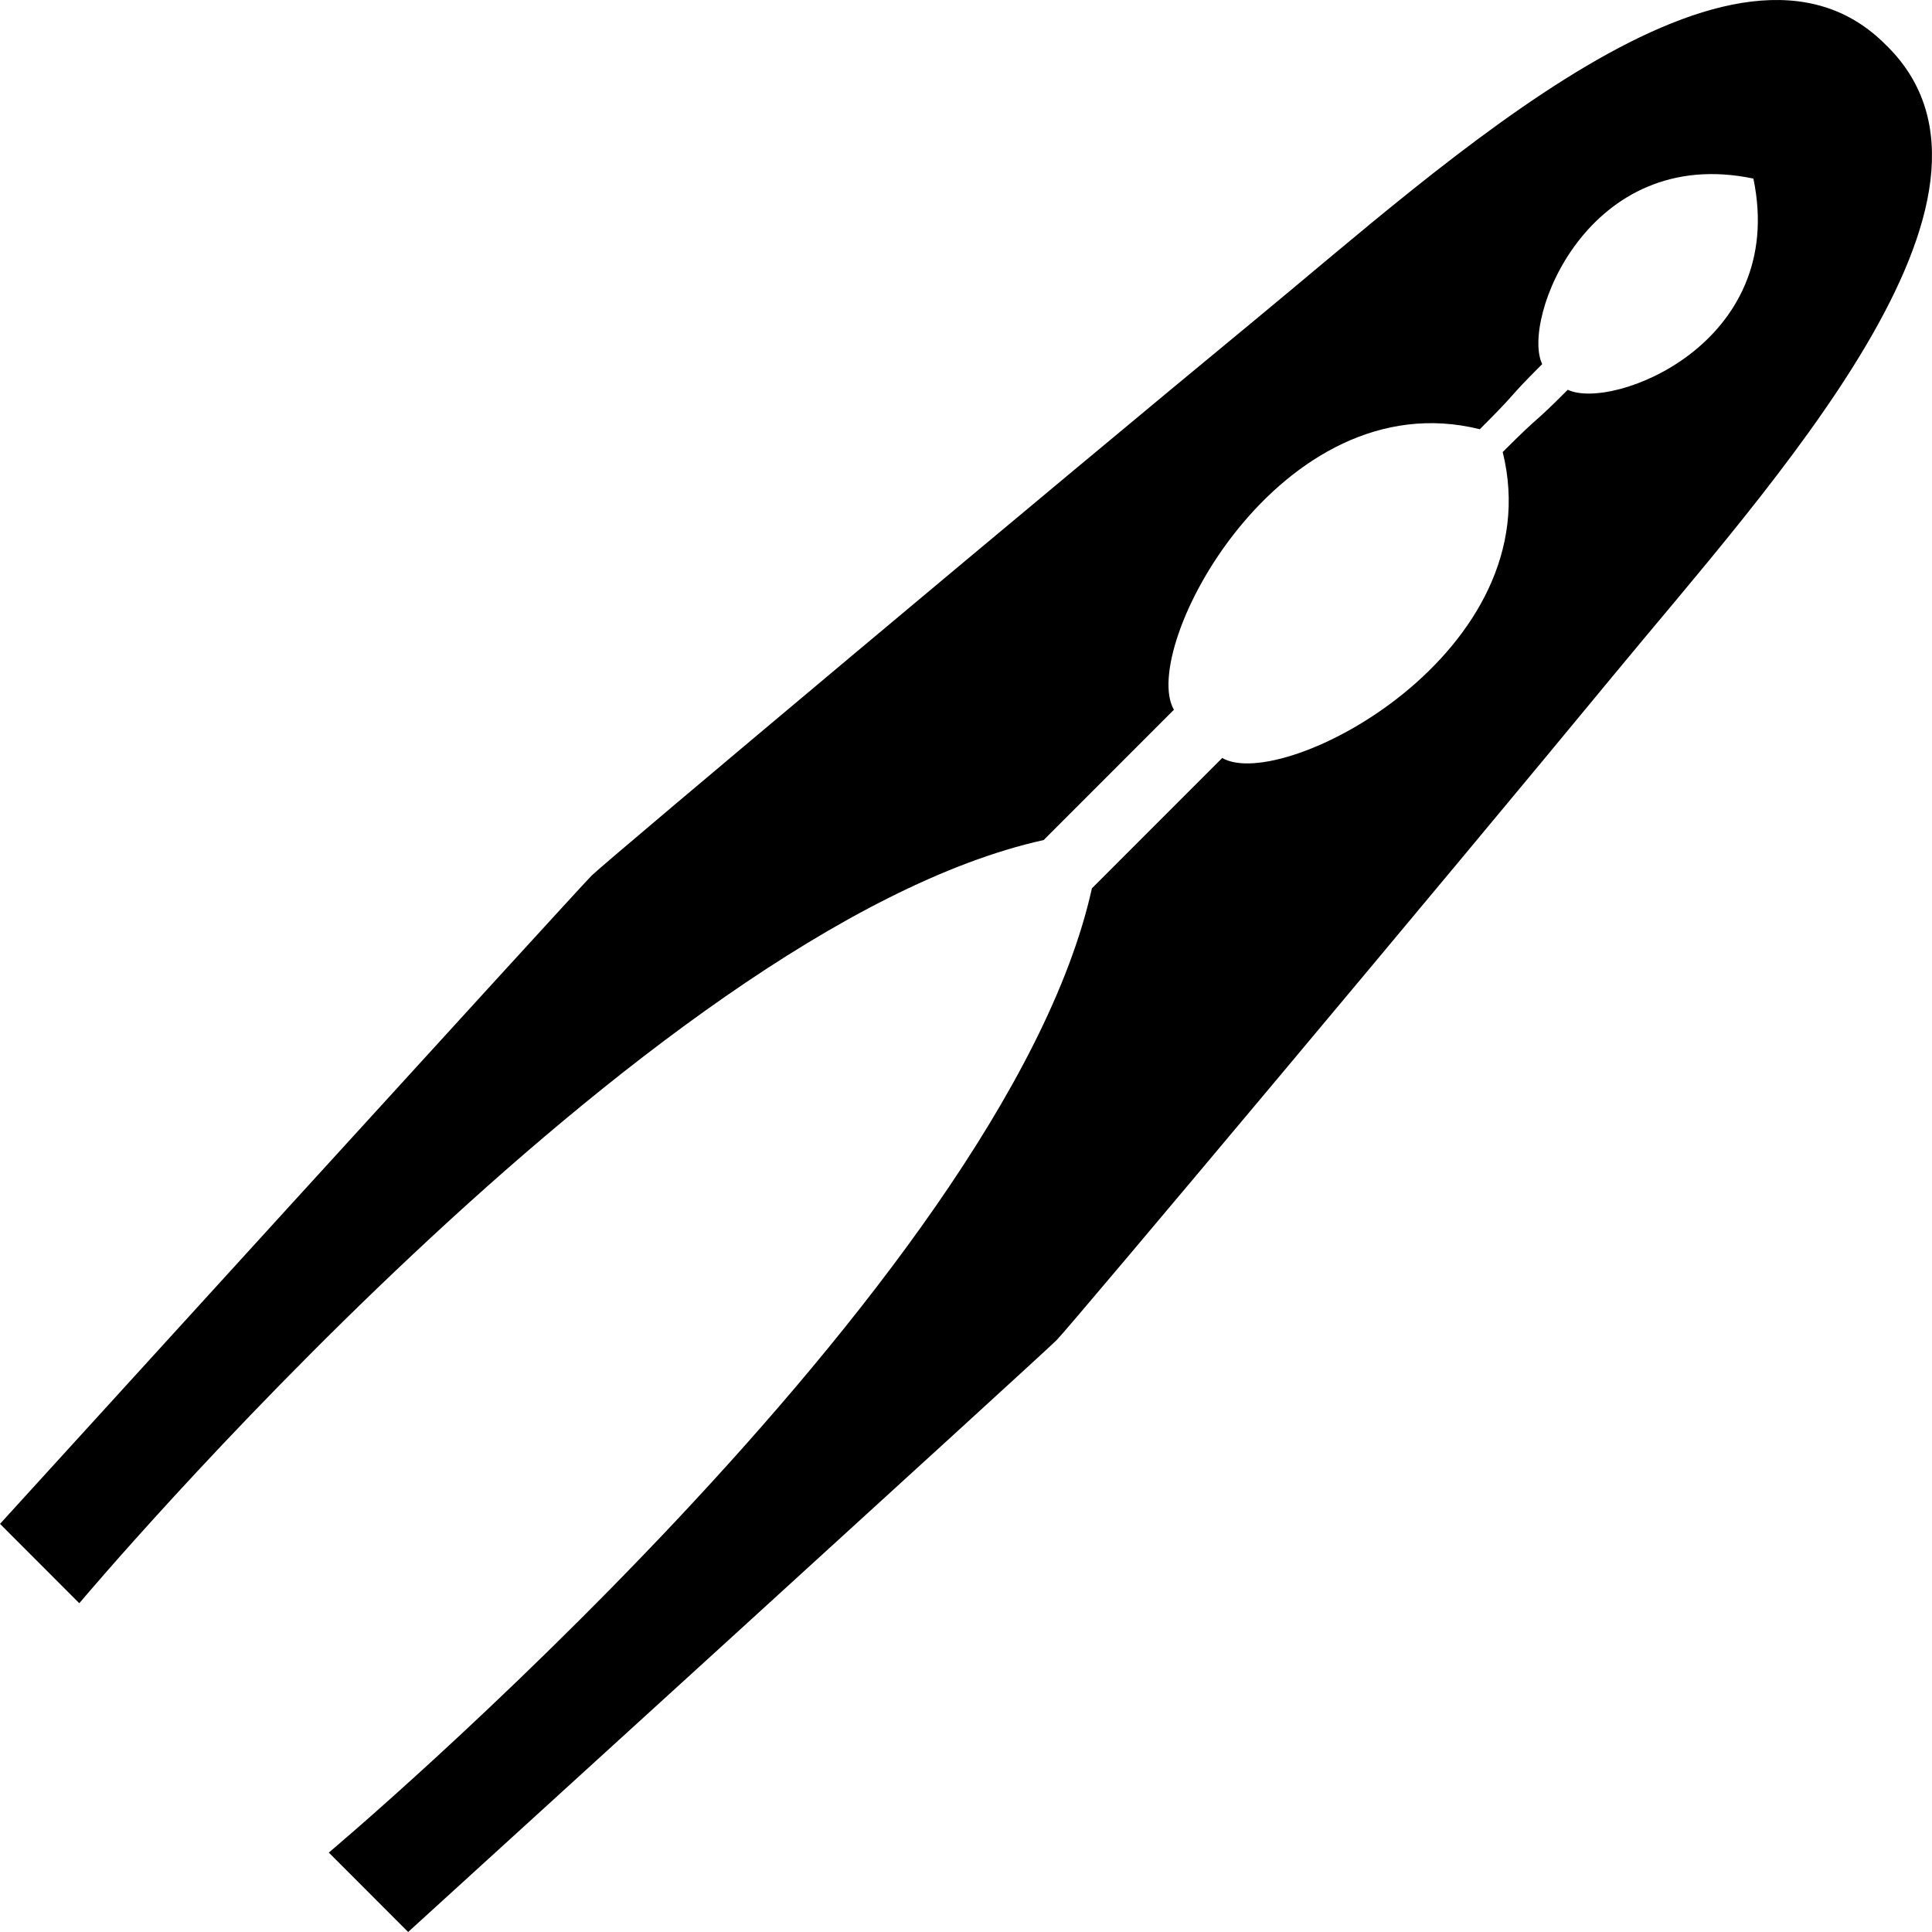 <?xml version="1.0" encoding="iso-8859-1"?>
<!-- Generator: Adobe Illustrator 16.0.0, SVG Export Plug-In . SVG Version: 6.00 Build 0)  -->
<!DOCTYPE svg PUBLIC "-//W3C//DTD SVG 1.1//EN" "http://www.w3.org/Graphics/SVG/1.1/DTD/svg11.dtd">
<svg version="1.1" id="Capa_1" xmlns="http://www.w3.org/2000/svg" xmlns:xlink="http://www.w3.org/1999/xlink" x="0px" y="0px"
	 width="380.714px" height="380.714px" viewBox="0 0 380.714 380.714" style="enable-background:new 0 0 380.714 380.714;"
	 xml:space="preserve">
<g>
	<path d="M317.611,133.468c31.254-37.964,84.282-94.901,54.144-124.494c0,0-0.012,0-0.023,0V8.962
		c-29.593-30.15-86.536,22.877-124.506,54.149C209.268,94.377,119.397,169.736,116.597,172.53
		C113.791,175.313,0.003,300.289,0.003,300.289l15.622,15.639c0,0,111.858-133.092,190.041-150.392
		c8.935-8.946,19.53-19.548,25.665-25.677c-6.994-12.002,20.937-65.053,60.278-55.276c8.109-8.086,4.74-5.292,12.292-12.833
		c-4.183-8.667,8.993-43.384,41.595-36.564c0.14-0.146,0.163-0.116,0.023,0.011c6.809,32.602-27.908,45.795-36.575,41.606
		c-7.529,7.552-4.741,4.189-12.827,12.275c9.76,39.37-43.268,67.261-55.271,60.289c-6.146,6.152-16.73,16.725-25.677,25.683
		C197.881,253.21,64.795,365.063,64.795,365.063l15.633,15.65c0,0,124.971-113.793,127.76-116.605
		C210.976,261.32,286.334,171.438,317.611,133.468z"/>
</g>
<g>
</g>
<g>
</g>
<g>
</g>
<g>
</g>
<g>
</g>
<g>
</g>
<g>
</g>
<g>
</g>
<g>
</g>
<g>
</g>
<g>
</g>
<g>
</g>
<g>
</g>
<g>
</g>
<g>
</g>
</svg>
